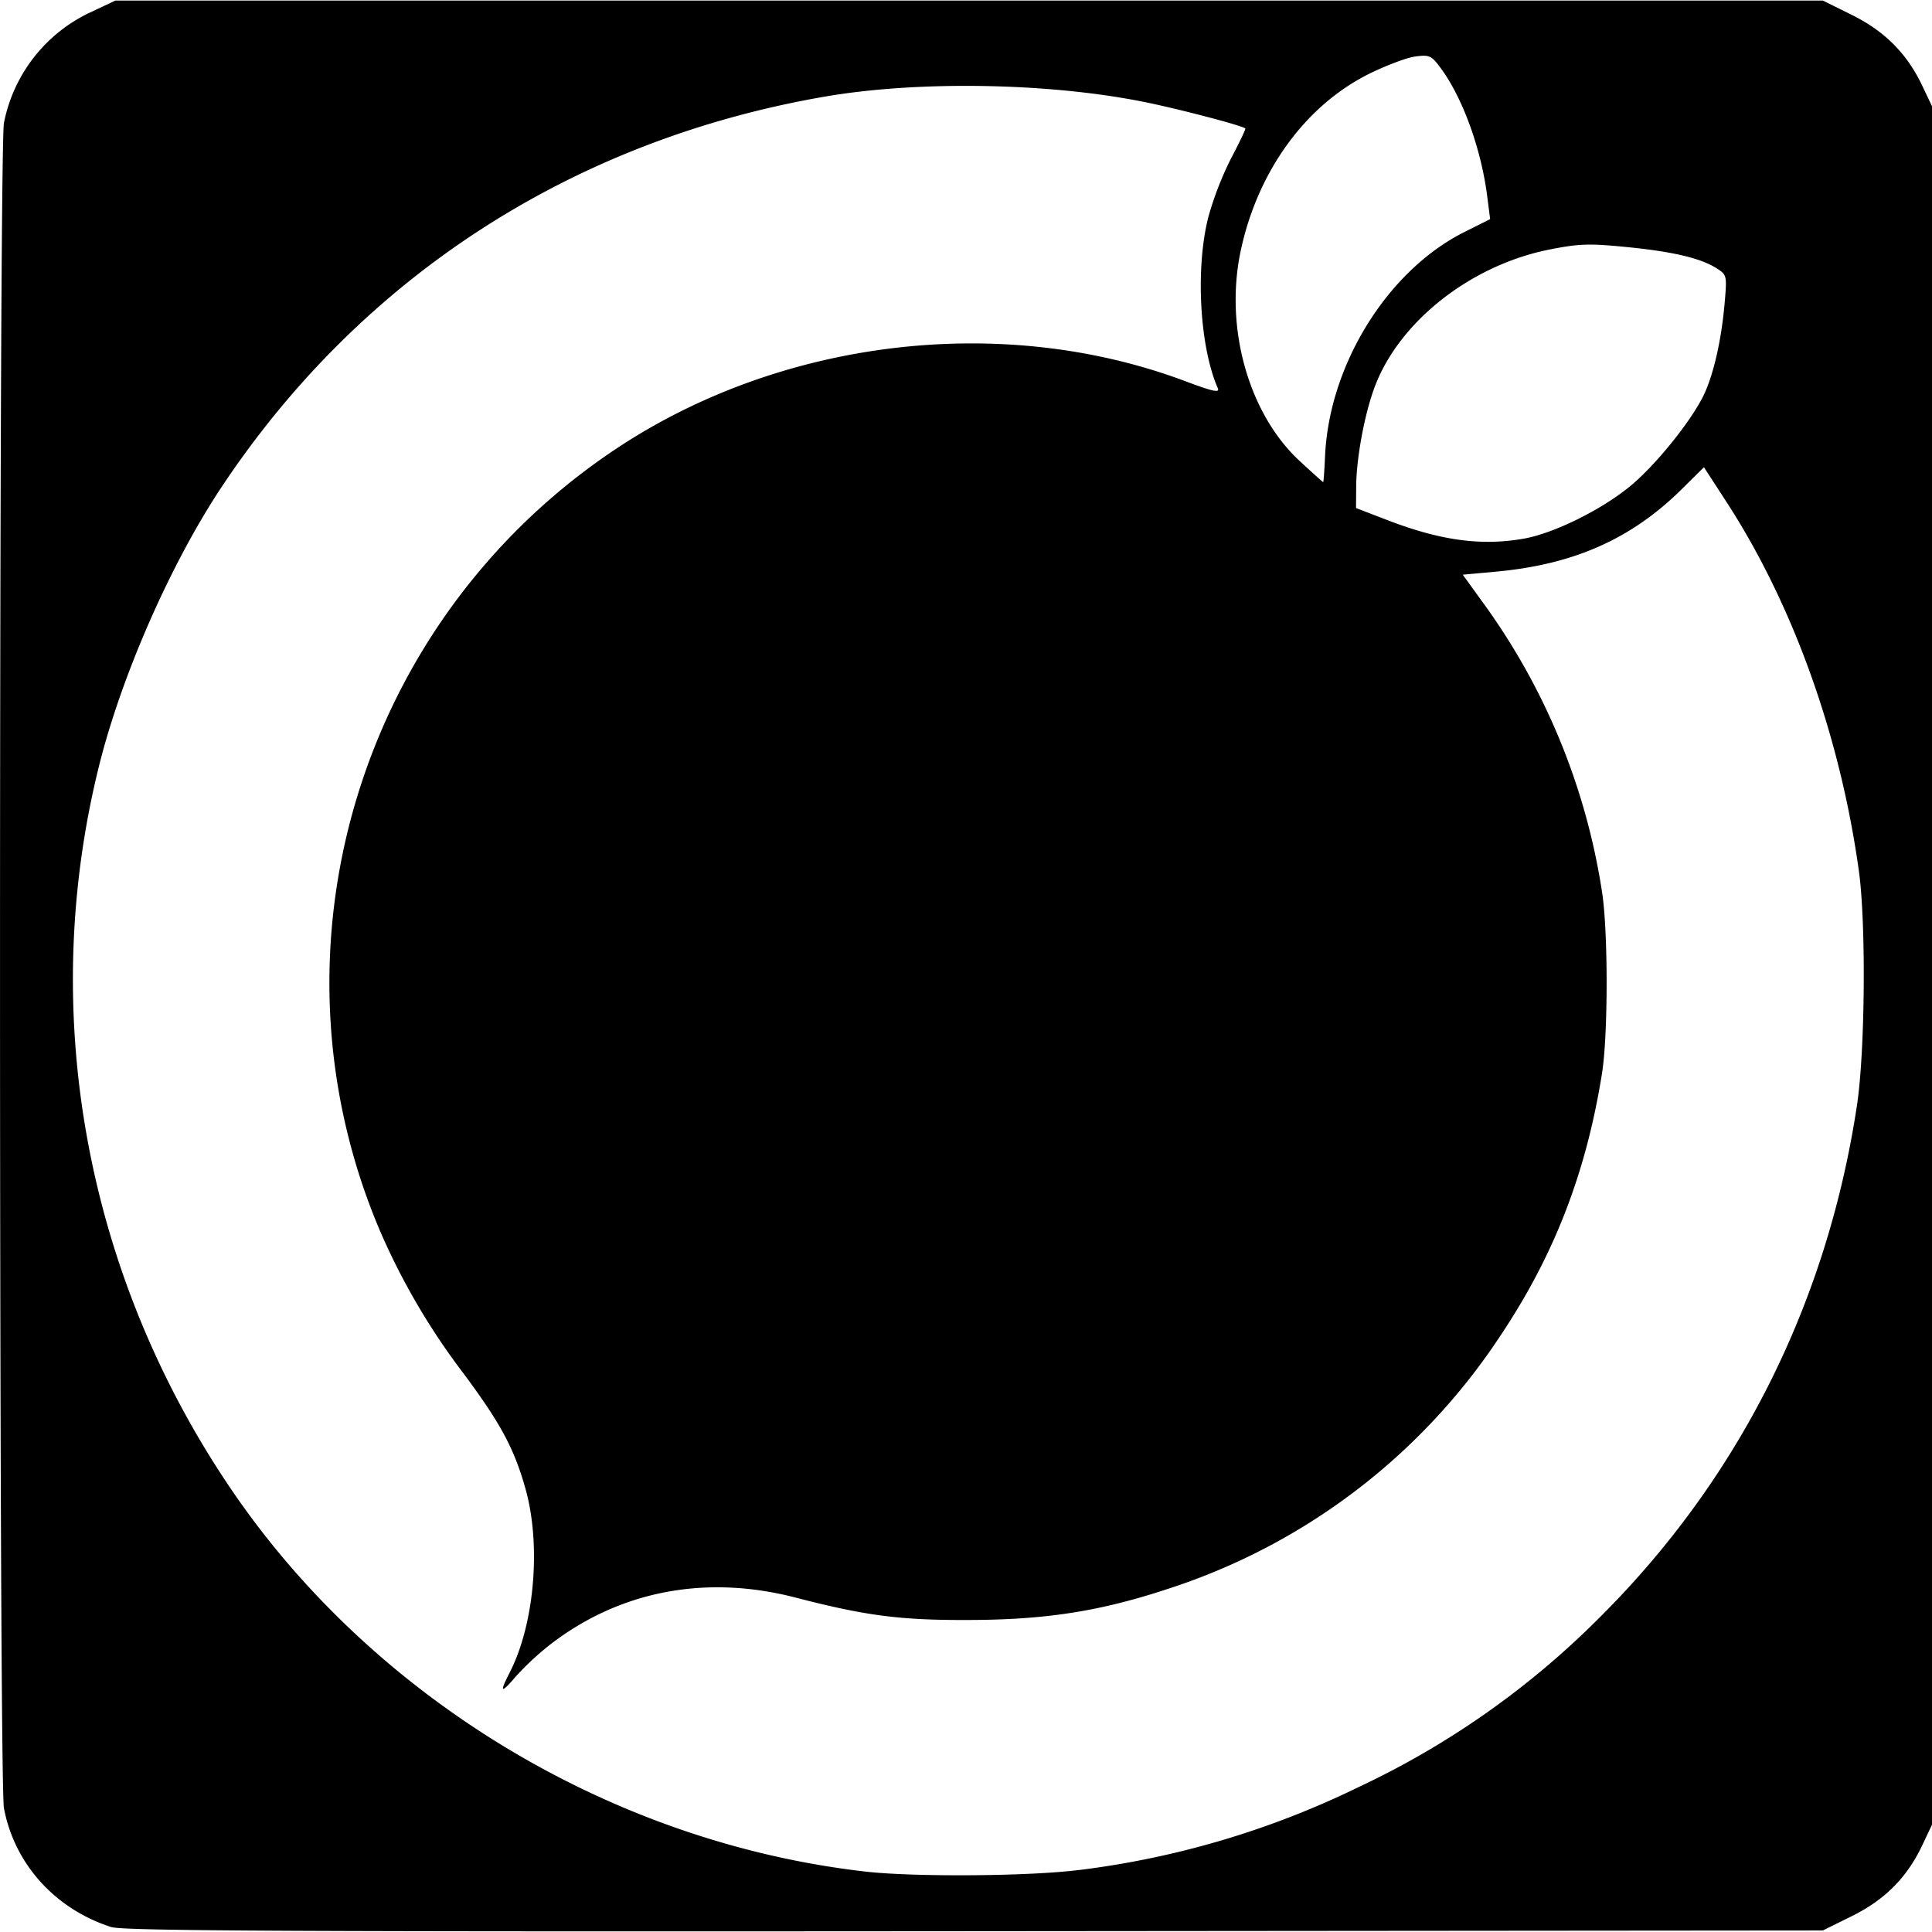<?xml version="1.0" encoding="utf-8"?>
<svg fill="#000000" width="800px" height="800px" viewBox="0 0 24 24" role="img" xmlns="http://www.w3.org/2000/svg"><path d="M1.386 23.94C.687 23.717.18 23.157.049 22.462c-.065-.348-.065-20.587 0-20.935A1.927 1.927 0 0 1 1.115.157l.318-.15h21.211l.358.177c.41.203.686.48.876.879L24 1.32v21.347l-.122.258c-.19.4-.465.676-.876.879l-.358.177-10.535.009c-8.42.007-10.573-.003-10.723-.051zm12.02-.71a10.98 10.98 0 0 0 3.477-1.033 10.539 10.539 0 0 0 2.992-2.108c1.724-1.715 2.822-3.9 3.193-6.359.101-.667.114-2.256.024-2.908-.232-1.678-.82-3.316-1.644-4.585l-.281-.433-.273.27c-.628.622-1.345.94-2.318 1.028l-.405.037.3.415a8.217 8.217 0 0 1 1.43 3.526c.076.485.076 1.77 0 2.252-.197 1.237-.596 2.266-1.266 3.266a7.824 7.824 0 0 1-4.116 3.136c-.844.28-1.522.388-2.483.39-.852.004-1.28-.052-2.156-.279-1.11-.287-2.175-.084-3.036.577a3.495 3.495 0 0 0-.434.401c-.19.223-.21.21-.075-.053.304-.597.388-1.572.195-2.268-.14-.501-.305-.811-.764-1.43a8.475 8.475 0 0 1-1.031-1.748C3.223 11.817 4.45 7.71 7.649 5.578c2.056-1.369 4.804-1.696 7.077-.842.342.128.429.147.402.086-.227-.518-.28-1.497-.116-2.132a4.11 4.11 0 0 1 .282-.725c.104-.197.183-.363.176-.369-.037-.037-.9-.262-1.31-.34-1.185-.23-2.77-.252-3.907-.057-3.13.539-5.753 2.231-7.491 4.837-.639.957-1.257 2.364-1.536 3.495-.756 3.064-.16 6.31 1.646 8.97 1.765 2.598 4.73 4.387 7.874 4.748.604.07 2.059.059 2.66-.02zm5.53-16.54c.374-.068.964-.36 1.32-.655.309-.256.736-.783.901-1.112.124-.25.225-.682.266-1.146.031-.35.029-.36-.089-.438-.197-.129-.537-.211-1.115-.269-.475-.047-.597-.044-.962.028-.978.191-1.87.889-2.178 1.703-.127.336-.23.888-.232 1.243l-.002.267.387.149c.664.256 1.175.325 1.704.23zM16.46 5.672c.049-1.14.777-2.312 1.732-2.79l.319-.16-.035-.274c-.075-.6-.31-1.244-.587-1.613-.108-.145-.135-.156-.309-.133-.104.014-.362.111-.572.215-.792.393-1.387 1.213-1.596 2.201-.202.953.098 2.02.732 2.608.156.144.288.263.293.263.005 0 .015-.143.023-.317z"/></svg>